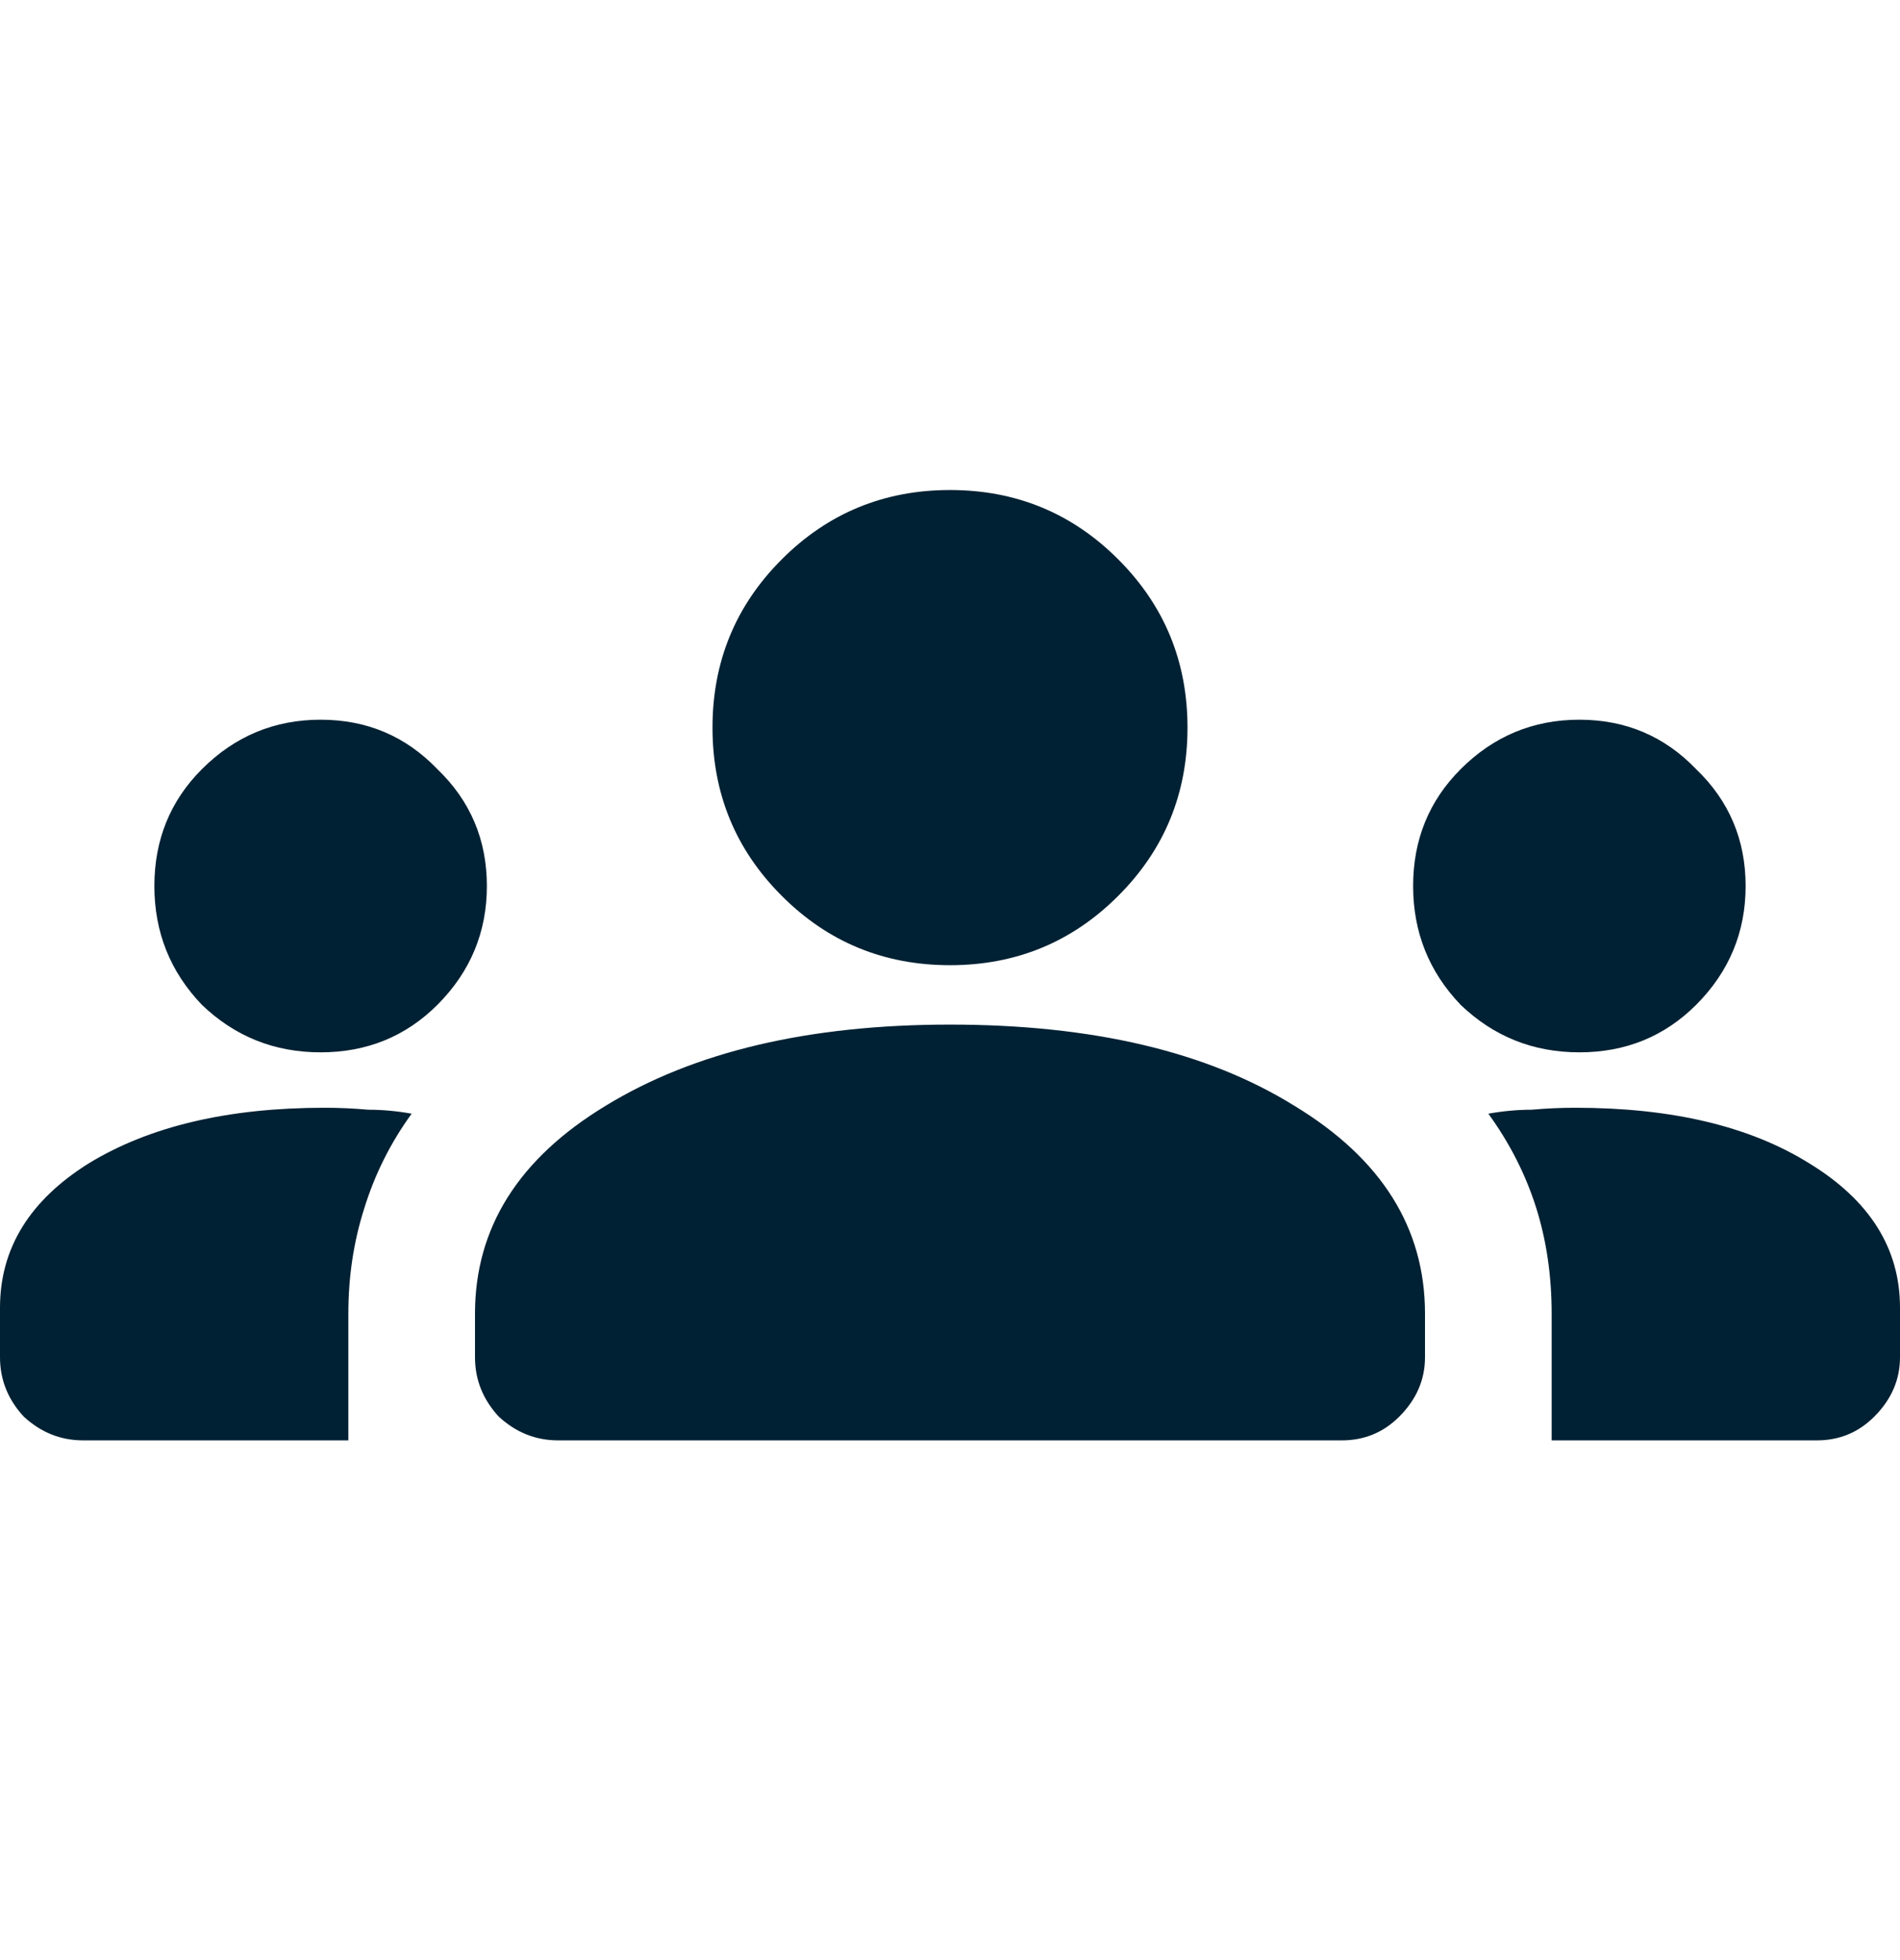 <svg width="32" height="33" viewBox="0 0 32 33" fill="none" xmlns="http://www.w3.org/2000/svg">
<path d="M1.4 24.25C1.022 24.25 0.689 24.117 0.4 23.85C0.133 23.561 0 23.228 0 22.85V22.017C0 21.017 0.5 20.206 1.5 19.583C2.522 18.961 3.844 18.65 5.467 18.65C5.711 18.65 5.956 18.661 6.2 18.683C6.444 18.683 6.689 18.706 6.933 18.75C6.578 19.239 6.311 19.772 6.133 20.35C5.956 20.906 5.867 21.494 5.867 22.117V24.25H1.4ZM9.4 24.25C9.022 24.25 8.689 24.117 8.4 23.85C8.133 23.561 8 23.228 8 22.85V22.117C8 20.672 8.733 19.506 10.2 18.617C11.689 17.706 13.622 17.25 16 17.25C18.4 17.25 20.333 17.706 21.8 18.617C23.267 19.506 24 20.672 24 22.117V22.85C24 23.228 23.856 23.561 23.567 23.85C23.3 24.117 22.978 24.25 22.6 24.25H9.4ZM26.133 24.25V22.117C26.133 21.472 26.044 20.872 25.867 20.317C25.689 19.761 25.422 19.239 25.067 18.75C25.311 18.706 25.556 18.683 25.8 18.683C26.044 18.661 26.289 18.65 26.533 18.65C28.156 18.65 29.467 18.961 30.467 19.583C31.489 20.206 32 21.017 32 22.017V22.85C32 23.228 31.856 23.561 31.567 23.85C31.3 24.117 30.978 24.25 30.6 24.25H26.133ZM5.4 17.717C4.622 17.717 3.956 17.45 3.4 16.917C2.867 16.361 2.6 15.694 2.6 14.917C2.6 14.139 2.867 13.483 3.4 12.95C3.956 12.394 4.622 12.117 5.4 12.117C6.178 12.117 6.833 12.394 7.367 12.95C7.922 13.483 8.2 14.139 8.2 14.917C8.2 15.694 7.922 16.361 7.367 16.917C6.833 17.45 6.178 17.717 5.4 17.717ZM26.6 17.717C25.822 17.717 25.156 17.45 24.6 16.917C24.067 16.361 23.8 15.694 23.8 14.917C23.8 14.139 24.067 13.483 24.6 12.95C25.156 12.394 25.822 12.117 26.6 12.117C27.378 12.117 28.033 12.394 28.567 12.95C29.122 13.483 29.4 14.139 29.4 14.917C29.4 15.694 29.122 16.361 28.567 16.917C28.033 17.45 27.378 17.717 26.6 17.717ZM16 16.25C14.889 16.25 13.944 15.861 13.167 15.083C12.389 14.306 12 13.361 12 12.25C12 11.139 12.389 10.194 13.167 9.417C13.944 8.639 14.889 8.25 16 8.25C17.111 8.25 18.056 8.639 18.833 9.417C19.611 10.194 20 11.139 20 12.25C20 13.361 19.611 14.306 18.833 15.083C18.056 15.861 17.111 16.25 16 16.25Z" fill="#002133"/>
</svg>

